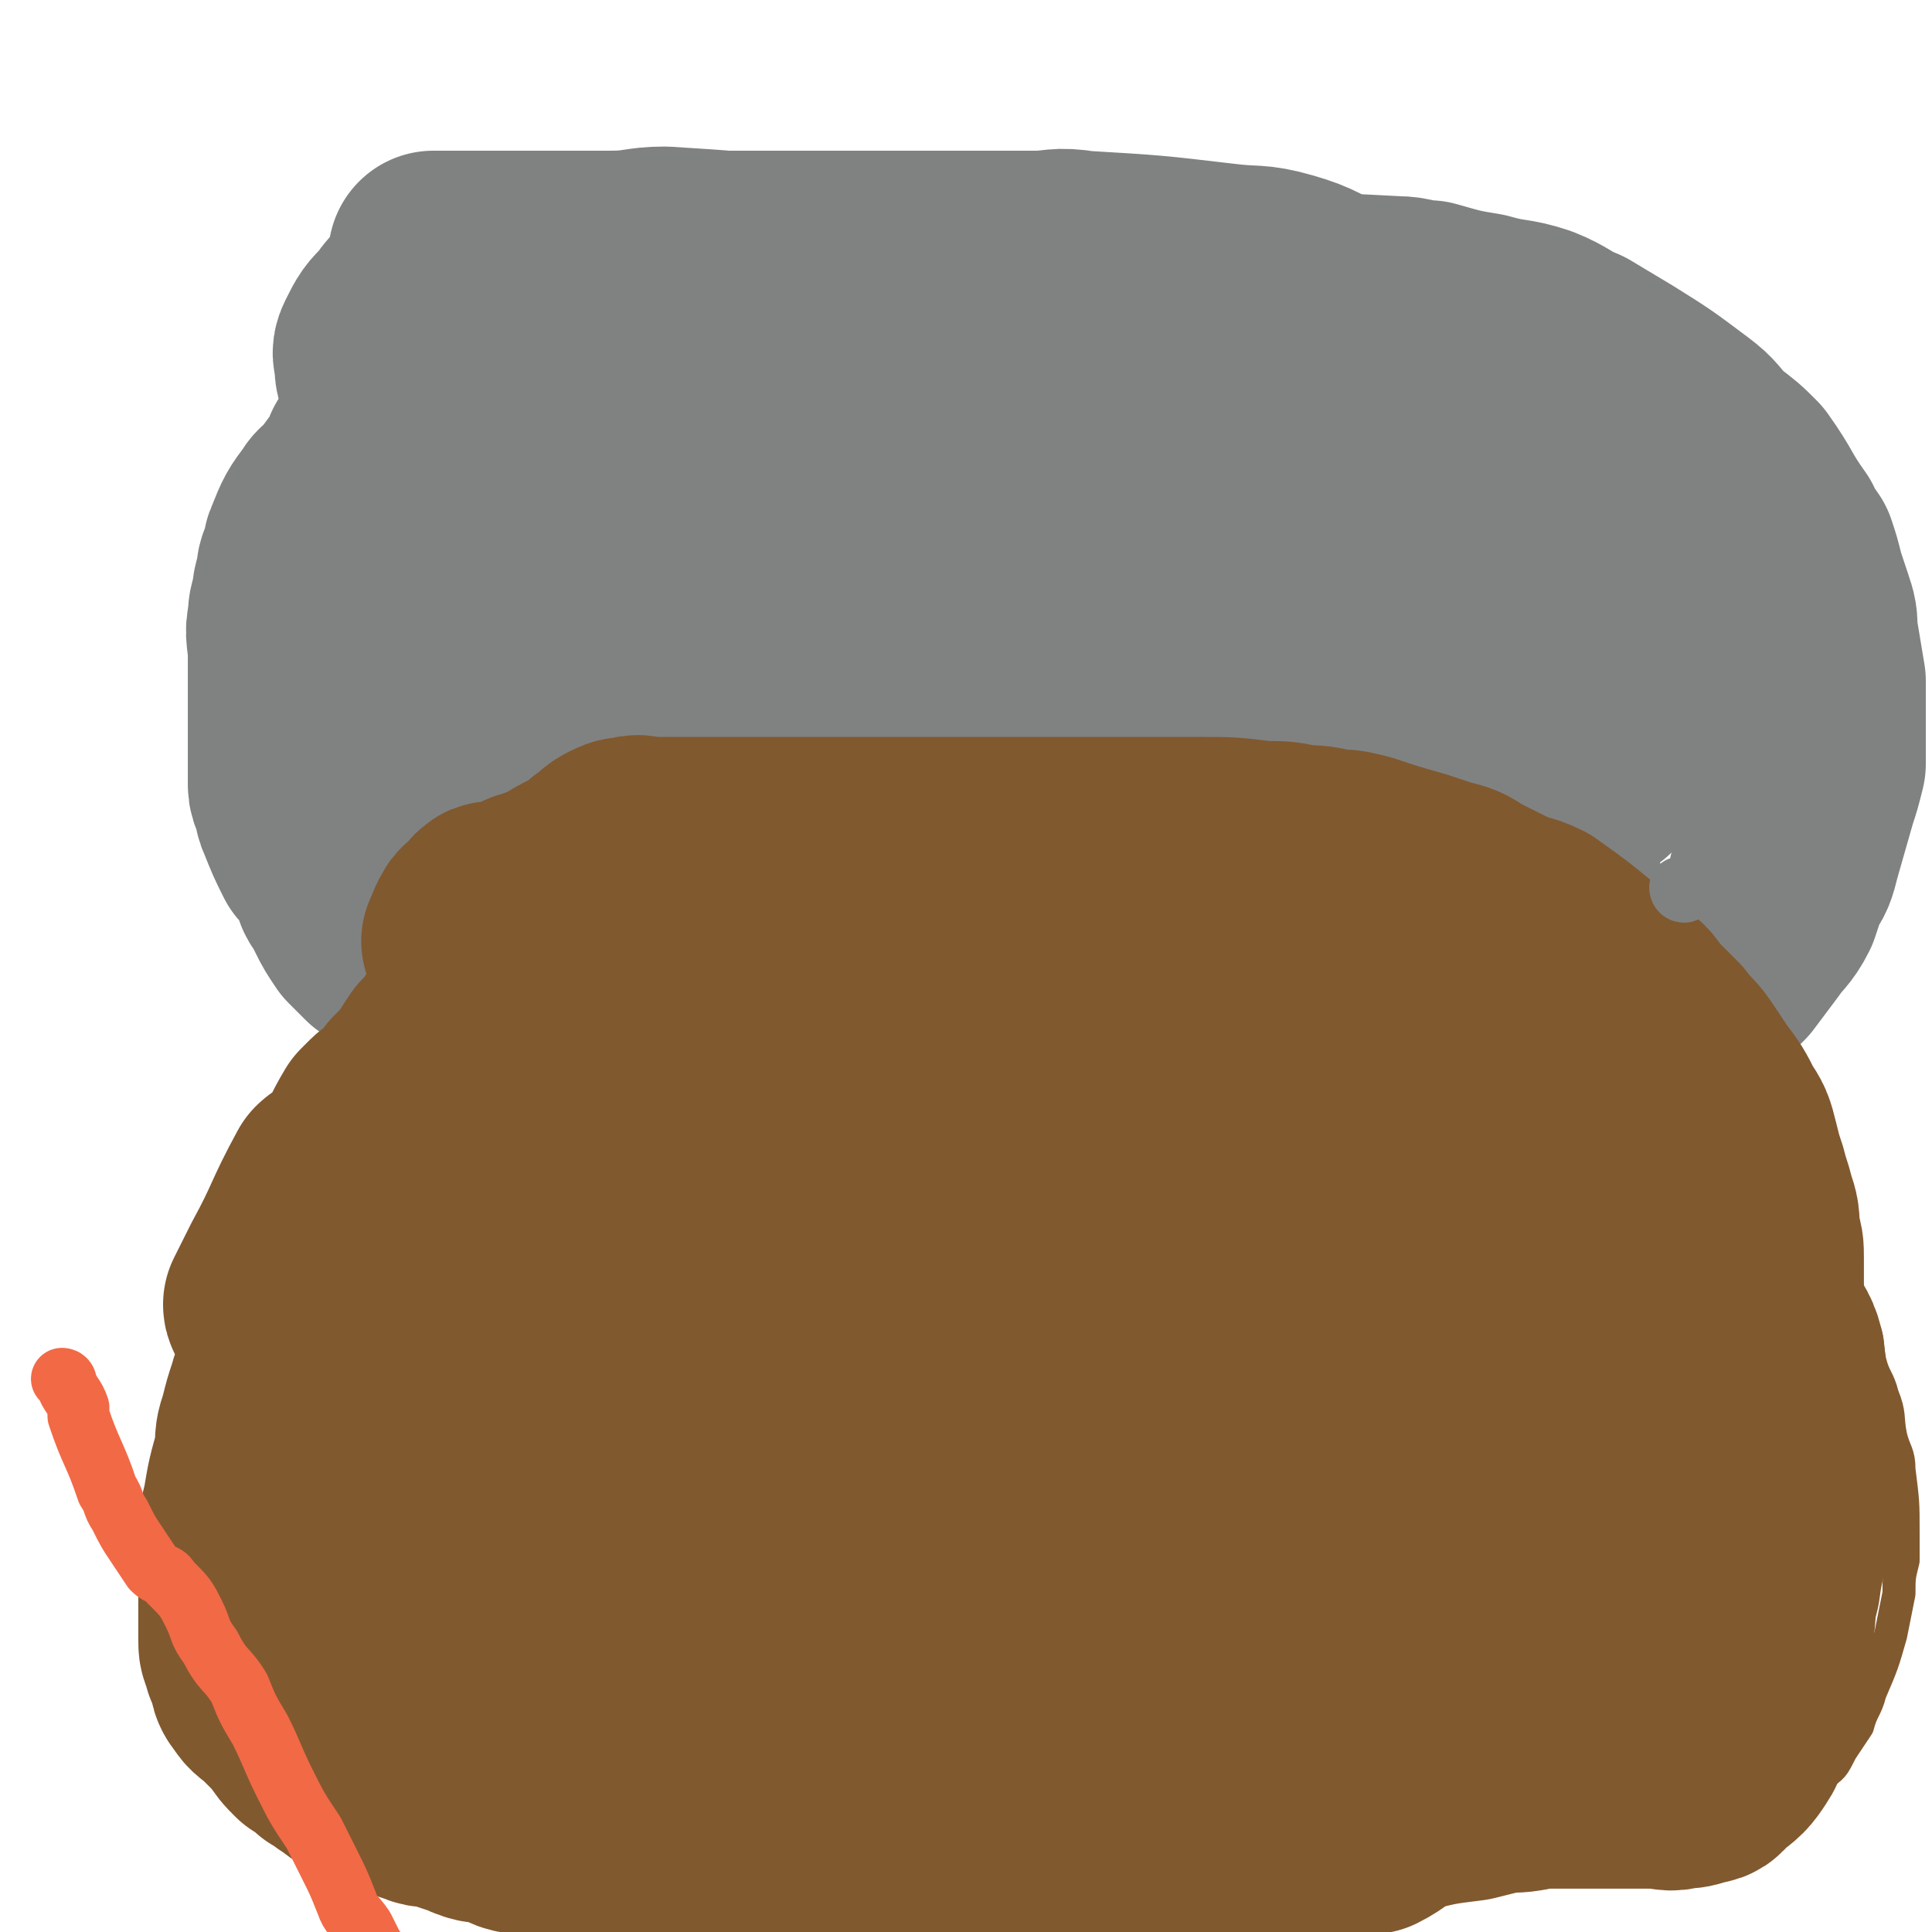 <svg viewBox='0 0 468 468' version='1.1' xmlns='http://www.w3.org/2000/svg' xmlns:xlink='http://www.w3.org/1999/xlink'><g fill='none' stroke='#81592F' stroke-width='8' stroke-linecap='round' stroke-linejoin='round'><path d='M313,267c0,0 -1,-1 -1,-1 0,0 0,0 0,1 0,0 0,0 0,0 1,0 0,-1 0,-1 0,0 0,0 0,1 0,0 0,0 0,0 1,0 1,-1 0,-1 -10,0 -10,0 -20,1 0,0 0,0 0,0 -2,0 -2,0 -4,0 -1,0 -1,0 -2,0 -10,0 -10,0 -21,0 -2,0 -2,0 -4,0 -5,0 -5,0 -10,0 -6,0 -6,0 -13,0 -5,0 -5,0 -10,0 -5,0 -5,0 -10,0 -4,0 -4,0 -9,0 -4,0 -4,0 -8,0 -4,0 -4,0 -7,0 -4,0 -4,0 -8,0 -4,0 -4,0 -8,0 -3,0 -3,0 -6,0 -4,0 -4,0 -8,0 -3,0 -3,0 -6,0 -3,0 -3,0 -6,0 -4,0 -4,0 -8,0 -3,0 -3,0 -6,0 -3,0 -3,0 -6,0 -4,0 -4,0 -8,0 -4,0 -4,0 -8,0 -3,0 -3,0 -7,0 -3,0 -3,-1 -7,0 -4,0 -4,1 -8,3 -3,1 -3,2 -5,4 -3,2 -3,2 -5,5 -3,3 -3,2 -6,5 -2,3 -2,3 -4,6 -2,4 -2,3 -4,7 -2,3 -2,3 -3,6 -2,3 -2,3 -4,6 -1,3 -1,3 -3,6 -1,2 -1,2 -2,5 -1,2 -1,2 -2,5 -1,3 -1,3 -2,7 -1,4 0,4 0,8 -1,4 -1,4 -2,7 0,4 0,4 -1,8 0,4 0,4 -1,8 0,4 1,4 1,7 0,3 -1,3 -2,5 0,3 1,3 1,5 0,2 0,2 0,5 0,2 0,2 0,4 0,2 0,2 0,4 0,2 0,2 0,4 0,3 0,3 0,5 0,3 0,3 0,6 0,3 0,3 0,6 0,3 1,3 1,5 0,2 -1,3 0,4 1,3 2,3 5,6 2,2 3,2 5,4 3,2 3,2 6,4 2,2 2,3 5,4 3,2 4,1 7,2 4,2 4,2 7,3 4,0 4,0 8,1 4,1 4,1 8,2 5,0 4,1 9,1 7,1 7,1 14,1 4,0 4,0 7,0 3,1 3,0 7,0 3,0 3,0 6,0 4,0 4,0 7,0 3,0 3,0 6,0 7,0 7,0 14,0 3,0 3,0 6,0 3,0 3,0 6,0 3,0 3,0 6,0 3,0 3,0 6,0 2,0 2,0 5,0 5,0 5,0 10,0 5,0 5,0 9,0 5,0 5,0 9,0 5,0 5,0 10,0 5,0 5,0 9,0 5,0 5,0 9,0 7,0 7,0 14,0 3,0 3,0 6,0 3,0 3,0 6,0 2,0 2,0 5,0 3,0 3,0 6,0 6,0 7,2 13,0 3,0 3,-2 6,-3 3,-1 3,0 6,-1 4,0 4,0 7,-1 4,-1 4,-1 8,-3 5,-2 5,-2 10,-4 10,-2 10,-1 20,-2 5,-1 5,-1 10,-1 4,-1 4,0 8,-1 3,0 3,0 7,0 3,0 3,0 6,0 3,0 3,0 6,0 2,0 2,0 5,0 2,0 2,0 4,0 6,0 6,0 13,0 3,0 3,0 6,0 3,0 4,2 6,0 4,-1 4,-2 6,-5 3,-2 3,-2 5,-6 2,-3 2,-3 4,-6 1,-4 2,-4 3,-8 3,-7 3,-7 5,-14 1,-5 1,-5 2,-10 0,-4 0,-4 1,-8 0,-3 0,-3 0,-7 0,-7 0,-7 -1,-15 0,-4 -1,-4 -2,-8 -1,-5 0,-5 -2,-10 -1,-4 -2,-4 -3,-8 -1,-4 0,-5 -2,-9 -3,-8 -3,-8 -7,-15 -2,-4 -2,-4 -5,-6 -2,-4 -2,-4 -5,-7 -3,-3 -3,-3 -7,-6 -3,-3 -3,-3 -6,-5 -8,-6 -8,-6 -15,-10 -4,-3 -4,-2 -8,-4 -4,-2 -4,-2 -8,-4 -5,-2 -5,-2 -9,-3 -4,-1 -4,-1 -7,-3 -2,0 -2,-1 -4,-1 -11,-2 -11,-2 -22,-3 -3,-1 -3,-1 -6,-1 -8,-1 -8,0 -17,0 -3,0 -3,0 -7,0 -2,0 -2,0 -5,0 -1,0 -1,0 -3,0 -10,0 -10,0 -20,0 -1,0 -1,0 -3,0 -2,0 -2,0 -4,0 -1,0 -1,0 -2,0 '/></g>
<g fill='none' stroke='#81592F' stroke-width='51' stroke-linecap='round' stroke-linejoin='round'><path d='M358,350c0,0 -1,-1 -1,-1 0,0 0,0 0,1 0,0 0,0 0,0 -9,-6 -9,-8 -18,-12 -7,-3 -8,-2 -16,-3 -6,-2 -6,-2 -12,-3 -6,0 -6,0 -13,-1 -6,0 -6,0 -12,-1 -7,0 -7,1 -13,1 -6,0 -6,0 -11,0 -7,0 -7,0 -15,0 -6,0 -6,0 -12,0 -5,0 -5,0 -10,0 -5,0 -5,0 -10,0 -6,0 -6,0 -11,0 -5,0 -5,0 -11,0 -5,0 -5,0 -11,0 -5,0 -5,0 -10,0 -9,0 -9,0 -19,0 -4,0 -4,0 -9,0 -5,0 -5,-1 -10,0 -4,1 -3,2 -7,3 -3,2 -3,1 -6,2 -5,1 -5,1 -9,2 -1,0 -1,0 -2,0 '/><path d='M388,275c0,0 -1,-1 -1,-1 0,0 0,0 0,1 0,0 0,0 0,0 1,0 0,-1 0,-1 0,0 1,1 0,1 -8,0 -9,0 -18,0 -2,0 -2,0 -4,0 -9,0 -9,0 -17,0 -7,0 -7,0 -14,0 -7,0 -7,0 -14,0 -7,0 -7,0 -14,0 -6,0 -6,0 -13,0 -5,0 -5,0 -11,0 -5,0 -5,0 -10,0 -6,0 -6,0 -11,0 -5,0 -5,0 -10,0 -6,0 -6,0 -12,0 -5,0 -5,0 -9,0 -5,0 -5,0 -9,0 -4,0 -4,0 -8,0 -4,0 -4,0 -7,0 -4,0 -4,0 -8,0 -4,0 -4,0 -7,0 -5,0 -5,0 -10,0 -4,0 -4,0 -8,0 -4,0 -4,0 -7,0 -4,0 -4,0 -8,0 -3,0 -3,0 -6,0 -7,0 -7,0 -15,0 -3,0 -3,0 -6,0 -3,0 -3,-1 -6,0 -3,0 -3,0 -7,0 -5,2 -5,2 -11,4 -3,1 -3,0 -6,2 -4,2 -4,2 -6,5 -5,4 -5,4 -10,9 -2,2 -2,2 -4,5 -2,2 -2,2 -3,5 -3,7 -3,7 -6,13 -1,3 -1,3 -2,6 -1,2 0,2 -1,5 -1,5 -2,5 -3,9 -1,3 -1,3 -2,7 -1,3 -1,3 -1,7 -2,7 -2,7 -3,13 -1,4 -1,4 -1,7 -1,2 0,2 0,5 0,2 0,2 0,4 0,2 0,2 0,4 0,1 0,1 0,2 0,3 0,3 0,6 0,0 0,0 0,1 0,1 0,1 0,2 0,1 0,1 0,1 0,2 0,2 1,4 0,1 0,1 1,3 1,2 0,3 2,5 1,2 2,2 4,4 2,2 2,2 4,4 2,3 2,3 4,5 2,1 2,1 4,3 2,1 2,1 3,2 2,1 2,2 5,3 2,1 2,1 5,2 2,1 2,1 4,2 3,1 3,1 6,2 2,1 2,0 5,1 3,1 3,1 6,2 4,2 4,1 8,2 3,1 3,2 6,2 3,1 3,1 6,1 3,0 3,1 6,1 5,0 5,0 10,0 4,1 4,1 8,1 5,1 5,0 9,0 5,1 5,1 9,1 4,1 4,0 8,0 4,0 4,0 9,0 3,0 3,0 7,0 4,0 4,0 7,0 5,0 5,0 9,0 5,0 5,0 10,0 9,0 9,0 19,0 5,0 5,0 10,0 4,0 4,0 9,0 5,0 5,0 9,0 5,0 5,0 10,0 10,0 10,0 21,0 5,0 5,1 10,0 5,0 5,-1 10,-3 4,-1 5,0 9,-1 4,-2 4,-3 8,-5 8,-2 8,-2 16,-3 4,-1 4,-1 8,-2 4,0 4,0 9,-1 4,0 4,0 8,0 7,0 7,0 14,0 3,0 3,0 7,0 2,0 2,1 5,0 2,0 2,0 5,-1 2,0 2,-1 3,-2 4,-3 4,-3 6,-6 2,-3 1,-3 2,-6 1,-3 2,-3 2,-6 1,-3 1,-3 2,-7 0,-3 1,-3 1,-6 1,-7 1,-8 1,-15 0,-3 0,-3 -1,-7 0,-4 0,-4 -1,-8 0,-3 0,-3 -1,-7 -1,-4 -1,-4 -2,-7 -1,-4 -1,-4 -2,-8 -2,-6 -2,-7 -4,-13 -2,-3 -2,-2 -4,-5 -1,-3 -1,-3 -3,-6 0,-1 0,-1 -1,-2 -1,-1 -1,-1 -1,-2 -11,-8 -10,-9 -22,-17 -3,-2 -4,-1 -8,-3 -5,-2 -5,-3 -10,-4 -8,-3 -8,-3 -17,-4 -9,-2 -9,-2 -19,-2 -9,-1 -9,-1 -19,-1 -21,0 -21,1 -42,2 -10,0 -10,0 -19,1 -10,0 -10,0 -19,0 -9,0 -9,-2 -18,0 -9,2 -9,4 -18,8 -8,3 -8,3 -16,6 -7,2 -7,1 -13,4 -6,2 -5,4 -11,7 -4,1 -5,0 -9,0 -3,1 -4,0 -7,3 -2,2 -1,3 -4,6 -2,2 -3,1 -5,4 -2,2 -1,3 -2,6 -1,4 -1,4 -1,8 -1,4 0,5 0,9 0,4 0,4 0,9 1,4 1,5 3,9 2,3 3,3 6,5 6,4 5,5 12,8 7,4 7,3 15,5 11,3 11,3 21,5 11,1 11,2 21,3 10,1 10,0 19,1 9,0 9,0 18,1 8,0 8,1 17,1 9,0 9,-1 18,0 10,0 11,3 20,1 10,-2 9,-5 17,-9 7,-3 7,-3 14,-6 6,-4 6,-3 11,-8 4,-3 3,-4 6,-8 2,-3 3,-3 4,-7 0,-5 0,-6 -1,-11 -2,-6 -2,-6 -6,-11 -4,-6 -4,-6 -9,-11 -7,-6 -8,-6 -16,-10 -8,-4 -8,-4 -16,-6 -10,-3 -10,-3 -20,-4 -10,-2 -10,-1 -20,-2 -11,-2 -11,-2 -22,-3 -12,0 -12,0 -23,-1 -12,0 -12,-2 -23,-1 -12,2 -12,5 -24,7 -9,1 -10,-2 -19,0 -9,2 -8,6 -17,9 -6,2 -6,0 -12,0 -6,1 -6,0 -11,2 -4,2 -4,3 -7,6 -3,2 -4,2 -7,5 -2,3 -2,3 -4,6 -1,5 -1,5 -2,9 0,4 0,4 0,8 1,7 1,7 2,13 1,4 1,4 3,9 2,4 2,4 5,8 4,4 4,4 9,7 5,3 6,3 11,5 7,3 7,3 13,5 6,1 6,2 13,3 13,2 14,1 27,3 9,0 10,3 18,1 10,-2 9,-4 19,-9 8,-4 8,-4 15,-8 12,-8 13,-7 23,-16 3,-2 2,-3 3,-7 1,-4 2,-4 1,-8 -1,-3 -2,-3 -4,-5 -5,-2 -5,-1 -10,-3 -13,-3 -12,-4 -25,-7 -7,-2 -7,-1 -14,-1 -8,-1 -8,0 -16,0 -8,0 -9,-3 -17,0 -9,2 -8,4 -16,9 -12,7 -12,7 -24,14 -3,2 -4,2 -6,4 -2,2 -3,3 -3,6 0,2 1,3 4,4 4,3 4,2 10,3 17,3 17,3 34,4 11,2 11,1 23,2 11,1 11,0 22,1 12,0 12,0 24,0 27,0 27,0 54,1 13,0 14,1 27,0 11,-2 11,-3 22,-6 15,-3 15,-3 29,-8 4,-2 5,-2 8,-6 3,-2 4,-2 5,-6 1,-4 2,-6 -1,-10 -8,-11 -9,-11 -20,-19 -5,-4 -5,-3 -11,-5 -5,-2 -5,-2 -10,-3 -6,-1 -6,-2 -12,-2 -8,0 -9,-2 -16,1 -21,7 -22,7 -40,18 -9,5 -8,7 -16,14 -6,5 -6,5 -12,10 -4,4 -5,4 -8,9 -3,4 -3,4 -3,9 -1,3 -1,4 0,7 1,3 2,4 5,6 4,2 4,2 9,3 7,2 8,2 16,2 9,1 9,1 19,2 11,0 11,0 22,1 10,0 10,1 20,0 9,-2 9,-4 18,-5 6,-1 6,1 12,-1 6,-1 6,-3 12,-6 3,-2 3,-2 6,-4 1,-1 2,0 3,-1 1,-4 2,-6 0,-8 -6,-7 -8,-8 -17,-11 -9,-3 -9,0 -18,-1 -11,-2 -11,-2 -22,-3 -9,-1 -9,0 -18,-1 -6,-1 -6,-1 -13,-1 -6,0 -6,-1 -12,0 -5,1 -5,2 -10,3 -5,1 -5,1 -9,3 -3,1 -3,2 -6,3 -2,1 -4,1 -4,2 -1,2 1,3 3,5 3,2 4,2 8,4 7,2 7,2 13,4 6,2 6,2 13,3 5,1 5,1 11,2 5,1 5,1 9,2 5,1 6,1 11,1 5,0 5,0 10,0 8,-1 8,0 15,0 10,-1 10,-2 20,-3 7,-2 6,-2 13,-4 6,-1 6,-1 12,-2 4,-1 4,-1 9,-1 6,-1 6,0 12,-1 3,-1 3,-2 5,-4 2,-2 2,-2 3,-4 1,-3 1,-3 1,-5 1,-3 1,-3 1,-7 0,-2 1,-2 0,-5 -1,-7 -1,-7 -3,-14 -2,-4 -2,-3 -4,-7 0,-2 1,-2 0,-3 -3,-4 -3,-4 -6,-7 -5,-6 -5,-6 -10,-12 -3,-2 -3,-2 -5,-5 -2,-3 -2,-3 -5,-7 0,-1 -1,0 -1,-1 -1,0 -1,-1 -1,-1 -1,0 -1,0 -1,0 0,0 0,0 0,0 1,0 0,-1 0,-1 0,0 0,0 0,1 0,0 0,0 0,0 1,0 0,-1 0,-1 0,0 0,0 0,1 8,3 9,2 17,5 3,2 2,2 5,4 4,3 5,3 9,6 3,2 2,2 5,5 2,3 1,3 3,5 2,2 2,2 3,4 2,3 2,3 3,6 1,2 1,2 2,3 1,3 1,2 2,4 1,2 0,3 1,4 0,3 0,2 1,4 0,3 0,3 -1,6 -1,4 -1,4 -2,8 0,3 -1,3 -2,6 0,2 0,2 -2,5 -1,2 -1,2 -2,4 -1,2 -1,2 -2,3 -1,2 0,2 -1,4 0,1 0,1 -1,2 0,1 0,1 -1,2 -1,1 0,1 -1,2 0,0 -1,0 -1,1 0,0 0,0 0,1 0,0 0,0 0,1 0,0 0,0 0,0 0,0 0,0 0,1 0,0 0,0 0,0 0,0 0,1 0,1 0,0 0,-1 0,-2 0,-2 0,-2 0,-5 0,-4 0,-4 0,-7 0,-5 0,-5 0,-9 0,-4 0,-4 0,-9 0,-4 0,-4 0,-9 0,-3 0,-3 0,-7 0,-7 0,-7 0,-14 0,-4 0,-4 0,-7 0,-4 0,-4 0,-7 0,-2 0,-2 0,-3 0,-1 0,-1 0,-3 0,0 0,0 0,-1 0,-1 0,-1 0,-2 0,0 0,0 0,0 -2,-3 -2,-3 -4,-6 -1,-1 -1,-1 -1,-2 -1,-1 -1,-1 -1,-2 -1,-1 -1,-1 -1,-1 0,0 0,0 0,0 0,0 0,0 0,0 0,0 0,-1 0,-1 0,0 0,0 0,1 0,0 0,0 0,0 0,0 0,-1 0,-1 0,0 0,0 0,1 0,0 0,0 0,0 0,0 0,-1 0,-1 0,0 0,0 0,1 3,1 3,1 5,2 2,2 2,2 3,4 1,1 1,1 2,3 1,2 0,2 1,4 0,3 0,3 1,5 1,2 2,1 4,4 1,1 2,1 3,4 0,1 -1,2 0,4 0,2 0,2 1,5 0,2 0,2 0,4 0,2 1,1 1,3 0,4 0,4 0,7 0,3 0,3 0,5 0,2 0,2 0,4 0,4 0,4 0,8 0,2 0,2 0,4 0,3 0,3 0,7 0,0 0,0 0,1 0,2 0,2 0,3 0,1 0,1 -1,2 -2,1 -2,1 -4,2 -5,3 -5,3 -10,6 -3,1 -3,1 -6,3 -2,1 -2,1 -5,2 -5,2 -5,2 -10,4 -3,1 -3,1 -6,2 -3,2 -3,2 -6,3 -5,1 -5,1 -10,2 -4,0 -4,-1 -7,-1 -3,1 -3,1 -6,1 -4,1 -4,0 -8,0 -4,0 -4,0 -8,0 -8,0 -8,0 -17,0 -5,0 -5,0 -10,0 -6,0 -6,0 -12,0 -11,0 -11,0 -22,0 -8,0 -8,0 -15,0 -7,0 -7,0 -14,0 -7,0 -7,0 -14,0 -5,0 -5,0 -11,0 -9,0 -9,0 -18,0 -3,0 -3,0 -6,0 -2,0 -2,0 -4,0 -1,0 -1,0 -3,0 0,0 -1,0 -1,0 9,0 9,0 18,0 10,0 10,0 20,0 12,0 12,0 24,0 22,0 22,0 45,0 9,0 9,0 19,0 9,0 9,0 17,0 14,0 14,0 28,0 6,0 6,0 11,0 5,0 5,0 10,0 4,0 4,0 8,0 3,0 3,0 7,0 7,0 7,2 13,0 3,0 3,-2 5,-4 3,-4 3,-4 6,-8 2,-4 1,-4 3,-9 1,-4 1,-4 2,-8 1,-8 2,-8 3,-17 0,-5 -1,-5 -1,-9 0,-5 0,-5 0,-9 -1,-4 -1,-4 -1,-8 0,-6 1,-6 0,-13 -1,-4 -2,-4 -4,-8 -2,-3 -2,-3 -3,-6 -1,-2 -2,-2 -3,-4 0,-1 0,-1 -1,-2 0,-1 0,-1 -1,-1 -8,-7 -8,-7 -16,-14 -2,-2 -2,-1 -3,-3 -3,-2 -2,-2 -5,-4 0,-1 0,-1 -1,-2 -1,0 -1,0 -2,-1 -1,0 -1,-1 -1,-1 -10,-2 -11,-2 -19,-4 -1,0 0,0 1,0 '/></g>
<g fill='none' stroke='#F26946' stroke-width='15' stroke-linecap='round' stroke-linejoin='round'><path d='M16,335c0,0 0,-1 -1,-1 0,0 1,0 1,1 0,0 0,0 0,0 0,0 0,-1 -1,-1 0,0 1,0 1,1 0,0 0,0 0,0 1,3 2,3 3,6 0,1 0,1 0,2 3,9 4,9 7,18 2,3 1,3 3,6 2,4 2,4 4,7 2,3 2,3 4,6 2,2 3,1 4,3 4,4 4,4 6,8 2,4 1,4 4,8 3,6 4,5 7,10 2,5 2,5 5,10 3,6 3,7 6,13 3,6 3,6 7,12 2,4 2,4 4,8 2,4 2,4 4,9 1,3 2,3 4,6 1,2 1,2 2,4 2,3 1,3 2,5 1,2 1,2 2,4 1,1 1,1 2,2 0,1 0,1 1,2 0,1 -1,1 0,2 0,1 1,1 1,1 0,1 0,1 0,1 '/></g>
<g fill='none' stroke='#808282' stroke-width='15' stroke-linecap='round' stroke-linejoin='round'><path d='M304,170c0,0 -1,-1 -1,-1 0,0 0,1 0,1 0,0 0,0 0,0 1,0 0,-1 0,-1 0,0 0,1 0,1 0,0 0,0 0,0 1,0 0,-1 0,-1 0,0 0,1 0,1 0,0 0,0 0,0 1,0 0,0 0,-1 -12,-7 -11,-8 -23,-14 -3,-1 -3,1 -6,0 -9,-4 -8,-6 -18,-10 -8,-4 -9,-4 -18,-7 -7,-3 -7,-3 -14,-6 -7,-3 -7,-3 -15,-5 -7,-3 -7,-3 -14,-5 -8,-2 -8,-1 -17,-2 -10,-1 -10,-1 -19,-2 -11,-1 -11,-1 -21,-1 -9,0 -10,-1 -18,1 -8,2 -8,4 -16,6 -4,1 -5,-2 -9,0 -5,2 -4,3 -8,6 -4,3 -4,2 -7,5 -3,3 -3,3 -5,6 -2,3 -3,3 -4,6 -1,3 -1,3 -1,7 -1,4 -1,4 -1,9 1,4 1,5 2,9 2,5 2,5 4,9 3,4 3,4 6,8 4,3 4,3 9,6 5,4 5,4 10,7 5,3 5,3 11,5 5,2 5,2 10,3 5,2 5,2 9,4 5,1 5,1 10,3 5,1 5,1 9,2 5,1 5,2 10,3 5,1 5,1 10,2 5,1 5,1 10,2 3,1 3,1 7,1 3,0 3,1 7,1 3,0 3,-1 6,0 3,0 3,1 6,1 3,0 3,0 5,0 2,0 2,0 5,0 2,0 2,0 5,0 2,0 2,0 3,0 4,0 4,0 7,0 3,0 3,0 5,0 6,0 6,0 11,0 3,0 3,0 5,0 3,0 3,0 5,0 7,0 7,0 14,0 4,0 4,0 8,0 7,0 7,0 14,0 7,0 7,0 14,0 2,0 2,0 5,0 2,0 2,0 5,0 2,0 2,0 4,0 5,0 5,0 10,0 3,0 3,0 6,0 5,0 5,0 10,0 3,0 3,0 5,0 4,0 4,0 9,0 3,0 3,0 5,0 3,0 3,0 6,0 5,0 5,0 10,0 3,0 3,0 5,0 2,0 2,0 4,0 3,0 3,0 6,0 2,0 2,0 3,-1 0,-2 0,-2 0,-4 -3,-9 -2,-10 -7,-18 -4,-7 -5,-7 -10,-13 -2,-4 -1,-5 -5,-8 -14,-9 -15,-9 -30,-17 -13,-7 -13,-7 -26,-13 -9,-4 -9,-5 -19,-8 -11,-3 -11,-2 -23,-5 -19,-5 -18,-6 -38,-10 -7,-1 -7,-1 -15,-2 -6,0 -6,0 -12,0 -6,-1 -6,-1 -11,-1 -9,-1 -9,-1 -19,-1 -4,0 -4,-1 -8,0 -4,0 -5,0 -9,2 -5,2 -5,2 -9,5 -4,3 -4,3 -7,7 -5,8 -6,8 -9,16 -2,4 -2,4 -1,8 0,5 0,5 2,9 3,5 3,6 7,9 7,6 7,6 15,9 23,8 24,8 48,14 12,3 13,2 25,4 6,1 6,2 12,2 14,1 14,0 27,1 9,0 9,0 17,1 13,0 13,1 26,1 5,0 5,0 10,0 4,-1 4,0 7,-2 3,-1 4,-1 5,-3 2,-3 1,-4 2,-7 0,-3 1,-4 0,-6 -8,-12 -8,-15 -20,-23 -10,-6 -12,-2 -24,-6 -14,-4 -14,-5 -28,-9 -14,-3 -14,-4 -27,-6 -27,-6 -27,-5 -53,-9 -11,-2 -11,-1 -22,-2 -9,-1 -9,-1 -18,-1 -7,-1 -7,-1 -14,-1 -4,0 -4,0 -9,0 -6,0 -6,-1 -13,0 -1,0 -2,0 -3,0 -1,2 -1,3 0,5 1,4 0,5 3,9 3,7 3,7 8,13 12,12 11,15 25,23 12,8 14,4 28,9 12,3 12,4 24,8 12,3 12,3 24,6 18,3 18,3 36,6 11,1 12,0 23,1 7,0 7,0 14,1 6,0 6,1 12,0 11,-2 11,-1 21,-5 5,-2 4,-3 8,-7 4,-5 8,-5 8,-11 1,-5 -2,-5 -6,-11 -6,-10 -4,-12 -12,-19 -20,-16 -22,-15 -46,-26 -10,-6 -11,-5 -23,-7 -28,-6 -29,-8 -58,-9 -18,0 -18,3 -36,6 -14,3 -14,4 -29,7 -18,4 -18,3 -36,7 -5,1 -5,1 -10,2 -3,0 -4,-1 -6,1 -3,1 -4,3 -4,4 0,2 2,0 5,1 10,4 10,6 20,8 12,3 12,1 24,3 14,2 14,2 29,5 28,5 28,4 56,9 9,2 9,2 18,4 10,3 10,3 21,5 5,1 5,2 11,3 9,1 9,1 19,1 10,1 10,1 20,2 2,0 2,0 5,1 1,0 1,0 3,0 0,0 0,0 0,0 '/></g>
<g fill='none' stroke='#808282' stroke-width='51' stroke-linecap='round' stroke-linejoin='round'><path d='M294,116c0,0 -1,-1 -1,-1 0,0 0,1 0,1 0,0 0,0 0,0 1,0 0,-1 0,-1 0,0 1,1 0,1 -7,0 -8,0 -16,0 -1,0 -1,0 -2,0 -2,0 -2,0 -4,0 -11,-3 -12,-2 -22,-6 -6,-2 -5,-5 -11,-7 -5,-2 -5,0 -11,0 -5,-1 -5,-1 -11,-2 -4,-1 -5,0 -9,-1 -5,0 -5,0 -10,-1 -7,0 -7,0 -13,0 -5,0 -5,0 -10,0 -5,0 -5,0 -9,0 -4,0 -4,0 -9,0 -3,0 -3,0 -6,0 -3,0 -3,0 -6,0 -4,0 -4,0 -7,0 -3,0 -3,0 -7,0 -3,0 -3,0 -6,0 -3,0 -3,0 -7,0 -2,0 -2,0 -5,0 -2,0 -2,-1 -5,0 -3,0 -3,0 -6,1 -5,4 -6,4 -11,9 -2,2 -1,3 -3,6 -2,2 -2,2 -4,5 -1,2 -2,1 -3,3 -3,4 -3,4 -5,9 -1,2 0,2 -1,4 -1,2 -1,2 -1,4 -1,3 -1,3 -1,5 -1,3 -1,3 -1,5 -1,4 0,4 0,9 0,2 0,2 0,4 0,2 0,2 0,5 0,2 0,2 0,4 0,2 0,2 0,4 0,4 0,4 0,7 0,2 0,2 0,4 0,1 0,1 0,3 0,2 1,2 1,3 1,2 0,2 1,4 2,5 2,5 4,9 2,2 2,2 3,4 1,1 1,2 2,3 0,2 0,2 1,3 1,2 1,2 2,4 1,2 1,2 3,5 1,1 1,1 2,2 1,1 1,1 2,2 1,1 1,0 2,1 2,1 2,1 4,2 2,1 2,0 4,1 3,1 3,2 6,3 4,1 4,0 7,1 3,1 3,1 7,1 5,1 5,1 11,2 2,0 2,0 5,0 2,1 2,1 5,1 3,0 3,0 6,0 3,0 3,0 7,0 8,0 8,0 16,0 3,0 3,0 7,0 3,0 3,0 6,0 3,0 3,0 7,0 3,0 3,0 6,0 7,0 7,0 13,0 4,0 4,0 7,0 3,0 3,0 6,0 5,0 5,0 10,0 3,0 3,0 6,0 3,0 3,0 6,0 2,0 2,0 5,0 6,0 6,0 12,0 3,0 3,0 7,0 2,0 2,0 5,0 3,0 3,0 5,0 8,0 8,0 15,0 5,0 5,0 9,0 6,0 6,0 11,0 5,0 5,0 10,0 5,0 5,0 10,0 7,0 7,0 15,0 3,0 3,0 5,0 3,0 3,0 5,0 2,0 2,0 4,0 4,0 4,0 7,0 2,0 2,0 4,0 3,0 3,0 5,0 3,0 3,0 5,0 3,0 3,0 6,0 3,0 3,0 6,0 5,0 5,0 10,0 2,0 3,0 5,0 2,-1 2,-2 4,-4 1,-1 1,-1 3,-3 3,-4 3,-4 6,-8 2,-3 3,-3 5,-7 1,-3 1,-3 2,-6 2,-3 2,-3 3,-7 2,-7 2,-7 4,-14 1,-3 1,-3 2,-7 0,-4 0,-4 0,-7 0,-3 0,-3 0,-7 0,-3 0,-3 0,-6 -1,-6 -1,-6 -2,-12 0,-3 0,-3 -1,-6 -1,-3 -1,-3 -2,-6 -1,-4 -1,-4 -2,-7 -2,-3 -2,-2 -3,-5 -5,-7 -4,-7 -9,-14 -3,-3 -3,-3 -7,-6 -4,-4 -3,-4 -7,-7 -8,-6 -8,-6 -16,-11 -5,-3 -5,-3 -10,-6 -5,-2 -5,-3 -10,-5 -6,-2 -6,-1 -13,-3 -6,-1 -6,-1 -13,-3 -4,0 -4,-1 -8,-1 -19,-1 -19,-1 -38,-1 -10,0 -10,0 -21,0 -9,0 -9,0 -19,0 -9,0 -9,0 -18,0 -9,0 -9,-2 -17,0 -10,2 -9,4 -18,6 -7,2 -8,0 -15,1 -7,1 -7,0 -13,2 -7,2 -6,4 -13,6 -4,1 -4,-1 -8,0 -6,3 -6,4 -11,8 -4,3 -4,3 -8,6 -4,5 -3,5 -7,10 -3,4 -4,3 -7,8 -3,4 -3,4 -5,9 -2,4 -2,5 -3,9 -2,5 -2,5 -3,10 -1,3 -2,3 -2,7 0,4 0,4 1,8 1,4 1,4 3,8 4,5 4,5 9,8 7,5 7,5 15,8 8,3 8,2 16,4 12,2 12,3 24,4 11,2 11,2 22,2 11,0 11,0 22,0 12,0 12,0 24,0 14,0 14,0 28,0 15,0 15,0 30,0 14,0 14,0 28,0 10,0 11,1 21,0 7,-2 7,-4 14,-6 4,-1 4,0 9,0 4,0 4,1 8,-1 2,-1 2,-2 3,-5 1,-5 1,-5 1,-9 0,-5 0,-5 -2,-9 -3,-5 -3,-5 -8,-9 -5,-4 -6,-4 -12,-6 -7,-2 -7,-1 -14,-3 -4,-1 -4,-1 -8,-2 -14,-3 -14,-3 -29,-6 -3,0 -3,-1 -7,-1 -17,-2 -18,-2 -35,-3 -12,0 -12,0 -23,0 -15,-1 -16,-3 -31,-2 -13,2 -13,5 -26,9 -11,3 -10,4 -21,6 -7,2 -7,1 -14,2 -4,1 -4,1 -8,2 -3,0 -4,0 -6,1 -2,1 -3,3 -2,4 0,2 2,2 4,2 24,3 24,3 49,4 17,0 17,-1 34,0 16,0 16,0 31,1 23,0 23,0 46,0 8,0 8,0 16,0 6,0 6,0 11,0 8,0 9,2 16,0 3,-1 2,-3 3,-5 2,-3 3,-2 4,-5 1,-3 0,-4 0,-7 0,-5 3,-7 0,-10 -11,-11 -13,-10 -27,-19 -7,-4 -7,-4 -14,-6 -12,-3 -12,-3 -25,-5 -25,-2 -25,-3 -51,-3 -12,0 -12,1 -24,5 -12,3 -12,3 -23,8 -15,7 -15,8 -30,16 -5,2 -5,1 -10,4 -3,2 -4,2 -6,6 -2,6 -4,9 -1,13 2,4 6,2 12,2 16,2 16,2 31,3 18,1 18,1 36,1 37,0 37,-1 74,-3 13,0 14,0 27,-2 19,-3 19,-5 38,-9 5,-1 5,1 10,0 5,-1 4,-2 8,-3 3,-1 3,-1 5,-2 2,-1 3,-1 4,-3 0,-2 0,-4 -3,-6 -7,-6 -8,-7 -18,-10 -15,-4 -15,-2 -31,-4 -19,-3 -19,-3 -39,-4 -18,-1 -18,-1 -36,0 -32,1 -32,-2 -63,2 -13,1 -13,4 -25,7 -10,4 -10,3 -20,7 -8,3 -8,3 -15,7 -7,4 -7,4 -13,8 -5,3 -5,3 -9,7 -4,3 -4,3 -7,7 -2,3 -2,4 -4,7 -1,3 -2,3 -3,6 -1,3 -1,3 0,7 0,4 0,4 2,7 3,3 3,3 7,4 7,3 7,3 14,4 9,2 9,2 18,3 12,1 12,0 24,1 12,0 12,0 23,0 30,0 30,1 60,1 17,0 17,0 34,-2 30,-3 30,-2 60,-8 10,-2 10,-4 20,-7 6,-2 7,0 14,-3 9,-4 11,-4 17,-11 2,-2 0,-4 0,-8 -1,-4 -1,-5 -4,-9 -3,-5 -4,-5 -9,-10 -10,-10 -9,-11 -21,-19 -9,-7 -10,-6 -20,-12 -5,-3 -5,-4 -10,-7 -13,-6 -13,-6 -26,-11 -21,-9 -21,-10 -42,-18 -9,-3 -9,-3 -18,-6 -10,-2 -10,-2 -21,-4 -18,-2 -18,-2 -36,-3 -15,-2 -15,-2 -31,-3 -6,0 -6,1 -13,1 -6,0 -6,0 -12,0 -4,0 -4,0 -8,0 -3,0 -3,0 -6,0 -2,0 -2,0 -5,0 -2,0 -2,0 -4,0 -2,0 -2,0 -3,0 -2,0 -2,0 -3,0 0,0 0,0 -1,0 -1,0 -1,0 -1,0 0,0 0,0 0,0 0,0 0,0 1,0 3,0 3,0 6,0 6,0 6,0 12,0 6,0 6,0 13,0 7,0 7,0 14,0 12,0 12,0 25,0 6,0 6,0 12,0 8,0 8,0 16,0 8,0 8,0 16,0 15,0 15,0 31,0 5,0 5,-1 11,0 17,1 17,1 34,3 8,1 8,0 15,2 7,2 7,3 14,6 6,3 7,3 13,7 12,9 11,9 23,18 4,4 5,4 9,8 7,6 8,6 15,13 2,3 2,3 4,6 2,2 2,2 4,4 3,4 3,3 6,7 1,2 1,2 2,3 2,3 2,3 3,6 0,3 -1,3 -1,6 0,3 0,3 -1,5 -1,6 -1,6 -3,12 -1,2 -1,2 -3,4 -1,2 0,2 -2,4 -2,3 -2,3 -4,6 -1,1 -1,2 -2,3 -2,2 -2,2 -5,3 -2,2 -2,2 -5,3 -2,2 -2,2 -5,3 -5,4 -5,4 -11,7 -3,1 -3,1 -7,2 -4,0 -4,1 -7,1 -5,1 -5,1 -10,1 -12,0 -12,0 -24,-1 -8,0 -8,-1 -16,-2 -7,0 -7,0 -15,-1 -8,-1 -8,0 -16,-1 -18,-2 -18,-2 -35,-5 -8,-1 -8,0 -16,-2 -8,-3 -8,-4 -17,-7 -7,-3 -8,-1 -15,-4 -14,-5 -14,-7 -27,-13 -6,-3 -7,-1 -12,-4 -9,-5 -9,-6 -18,-13 -4,-4 -4,-4 -7,-8 -6,-8 -6,-8 -12,-16 -2,-4 -2,-4 -4,-9 -2,-4 -2,-4 -4,-8 -3,-7 -3,-7 -6,-14 0,-3 0,-3 -1,-5 -1,-2 -1,-2 -1,-4 0,-2 -1,-2 0,-4 2,-4 2,-4 5,-7 2,-3 2,-3 5,-4 3,-2 4,-1 8,-1 11,-1 11,-2 22,-1 9,1 9,2 18,4 18,5 19,4 37,10 8,3 7,4 14,7 8,5 8,5 16,10 17,9 16,10 33,19 7,4 7,4 14,8 17,9 17,9 33,18 6,4 6,4 13,7 5,2 5,1 11,3 8,4 8,4 16,8 3,1 3,0 5,2 3,1 2,2 5,3 2,1 2,1 4,2 3,2 3,2 5,3 3,2 3,2 6,3 '/></g>
<g fill='none' stroke='#81592F' stroke-width='51' stroke-linecap='round' stroke-linejoin='round'><path d='M97,269c0,0 -1,-1 -1,-1 0,0 1,0 1,1 0,0 0,0 0,0 0,0 -1,-1 -1,-1 0,0 1,0 1,1 0,0 0,0 0,0 0,0 -1,-1 -1,-1 0,0 1,0 1,1 0,0 0,0 0,0 0,0 -1,-1 -1,-1 6,-3 7,-3 14,-7 2,0 2,-1 3,-2 2,-1 2,-1 4,-2 1,0 1,0 2,-1 2,0 2,0 4,-1 5,0 5,0 11,0 7,-1 7,0 14,0 2,0 2,0 5,0 4,0 4,0 7,0 3,0 3,0 7,0 6,0 6,0 13,0 4,0 4,0 8,0 3,0 3,0 6,0 3,0 3,0 7,0 4,0 4,0 9,0 3,0 3,0 6,0 2,0 2,0 4,0 3,0 3,0 6,0 3,0 3,0 6,0 6,0 6,0 12,0 3,0 3,0 6,0 3,0 3,0 6,0 4,0 4,0 8,0 13,0 13,0 26,0 7,0 7,0 14,0 6,0 6,0 12,0 4,0 4,0 9,0 7,0 7,0 13,0 3,0 3,0 6,0 2,0 2,0 4,0 2,0 2,0 4,0 3,0 3,0 5,0 1,0 1,0 3,0 1,0 1,0 2,0 1,0 1,0 2,0 2,0 2,0 4,0 1,0 1,0 2,0 1,0 1,0 2,0 0,0 0,0 1,0 2,0 2,0 4,0 1,0 1,0 2,0 1,0 1,0 2,0 0,0 0,-1 1,0 2,0 2,0 3,2 1,1 0,1 1,3 0,0 1,0 1,1 2,2 2,2 3,4 1,0 1,0 1,1 1,0 1,0 1,0 1,1 1,2 1,3 1,1 1,1 2,1 0,0 1,0 2,1 0,0 0,1 1,2 0,0 0,0 1,1 0,1 0,1 1,1 0,1 0,1 1,3 0,1 0,1 1,2 0,1 1,0 1,1 0,0 0,0 0,1 1,1 1,0 1,2 0,0 0,0 0,1 0,0 1,-1 1,0 1,0 1,0 1,1 1,1 1,1 1,2 1,3 1,3 1,5 1,1 0,1 0,2 0,1 1,1 2,2 0,1 0,1 0,2 1,3 1,2 2,5 0,1 0,1 0,2 0,1 0,1 0,1 0,1 1,1 1,1 0,1 0,1 0,1 1,2 1,2 1,3 0,1 0,1 0,2 0,0 1,0 1,1 0,0 0,0 0,1 0,0 0,0 0,1 0,0 1,0 1,1 '/><path d='M66,317c0,0 0,-1 -1,-1 0,0 1,0 1,1 0,0 0,0 0,0 0,0 0,-1 -1,-1 0,0 1,0 1,1 0,0 0,0 0,0 0,0 -1,0 -1,-1 2,-4 2,-4 4,-8 6,-11 5,-11 11,-22 2,-2 3,0 5,-2 3,-6 3,-7 6,-12 1,-1 1,-1 2,-2 2,-2 3,-1 5,-3 1,-1 1,-1 1,-3 2,-2 2,-2 4,-4 1,-2 1,-2 3,-5 2,-2 2,-2 4,-5 5,-5 5,-5 10,-10 2,-3 2,-3 5,-5 3,-2 3,-2 5,-4 3,-2 3,-2 6,-3 3,-2 3,-3 6,-4 7,-4 7,-3 15,-6 4,-1 4,-1 8,-2 5,0 5,0 9,0 6,0 6,0 11,1 10,2 9,3 19,5 5,0 5,0 10,0 6,0 6,0 11,0 5,0 5,1 10,1 10,0 10,0 19,0 4,0 4,-1 8,0 5,1 5,2 9,3 4,1 4,0 7,2 9,3 9,3 17,7 4,1 4,0 8,2 3,1 3,2 7,4 2,1 2,1 5,2 5,1 5,0 9,2 3,1 3,2 5,3 2,1 2,0 4,1 2,1 2,1 3,2 4,3 4,3 7,6 2,2 2,2 3,4 2,2 2,2 4,4 4,4 4,4 7,8 2,2 2,2 4,4 2,2 2,2 5,4 2,2 2,1 4,3 4,4 3,4 7,8 2,1 2,1 3,3 2,1 2,1 3,2 3,1 3,1 5,3 1,2 1,2 3,3 3,3 3,3 6,5 2,2 2,2 3,3 2,2 2,2 3,3 2,1 2,1 4,3 1,1 1,1 2,2 3,2 3,2 5,4 1,1 2,1 3,2 1,1 1,1 2,2 0,1 0,1 1,2 1,2 1,2 2,4 1,1 0,2 1,3 0,0 1,0 1,1 0,0 0,0 0,1 0,1 1,1 1,2 1,1 1,1 1,2 0,0 0,0 0,1 0,0 0,0 0,0 0,0 0,0 0,1 0,0 0,0 0,0 0,0 0,1 0,1 0,0 0,-1 0,-2 0,-2 0,-2 0,-4 0,-2 0,-2 0,-4 0,-4 0,-4 0,-9 0,-3 0,-3 0,-7 0,-4 0,-4 0,-7 0,-3 0,-3 0,-7 0,-3 0,-3 -1,-6 0,-4 0,-4 -1,-7 -1,-4 -1,-3 -2,-7 -1,-3 -1,-3 -2,-7 -1,-4 -1,-4 -3,-7 -2,-4 -2,-4 -5,-8 -2,-3 -2,-3 -4,-6 -2,-3 -3,-3 -5,-6 -3,-3 -3,-3 -6,-6 -2,-3 -2,-3 -5,-5 -3,-3 -3,-3 -7,-6 -6,-5 -6,-5 -13,-10 -4,-2 -4,-1 -8,-3 -4,-2 -4,-2 -8,-4 -3,-2 -3,-2 -7,-3 -3,-1 -3,-1 -6,-2 -7,-2 -7,-2 -13,-4 -4,-1 -4,-1 -7,-1 -4,-1 -4,-1 -8,-1 -4,-1 -4,-1 -9,-1 -8,-1 -8,-1 -16,-1 -3,0 -3,0 -7,0 -3,0 -3,0 -7,0 -3,0 -3,0 -7,0 -8,0 -8,0 -16,0 -5,0 -5,0 -9,0 -4,0 -4,0 -9,0 -4,0 -4,0 -8,0 -6,0 -6,0 -13,0 -3,0 -3,0 -5,0 -3,0 -3,0 -6,0 -2,0 -2,0 -5,0 -6,0 -6,0 -11,0 -4,0 -4,0 -7,0 -2,0 -2,0 -5,0 -2,0 -2,0 -5,0 -2,0 -2,0 -4,0 -4,0 -4,0 -9,0 -2,0 -2,-1 -4,0 -2,0 -2,0 -4,1 -2,1 -2,2 -4,3 -2,2 -2,2 -4,3 -4,2 -4,2 -7,4 -2,1 -2,1 -3,1 -2,1 -2,1 -3,1 -1,1 -1,1 -2,2 -2,0 -2,0 -4,1 -1,0 -1,0 -1,0 -1,0 -2,-1 -2,0 -1,0 -1,1 -1,2 -1,0 -1,0 -1,1 -1,0 -2,0 -2,1 -1,1 -1,2 -2,4 '/></g>
<g fill='none' stroke='#808282' stroke-width='15' stroke-linecap='round' stroke-linejoin='round'><path d='M420,202c-1,0 -1,-1 -1,-1 '/><path d='M410,200c-1,0 -1,-1 -1,-1 '/><path d='M408,216c-1,0 -1,-1 -1,-1 '/><path d='M407,192c-1,0 -1,-1 -1,-1 '/><path d='M413,210c-1,0 -1,-1 -1,-1 '/><path d='M422,214c-1,0 -1,-1 -1,-1 0,0 0,0 0,1 0,0 0,0 0,0 0,0 0,-1 0,-1 '/></g>
</svg>